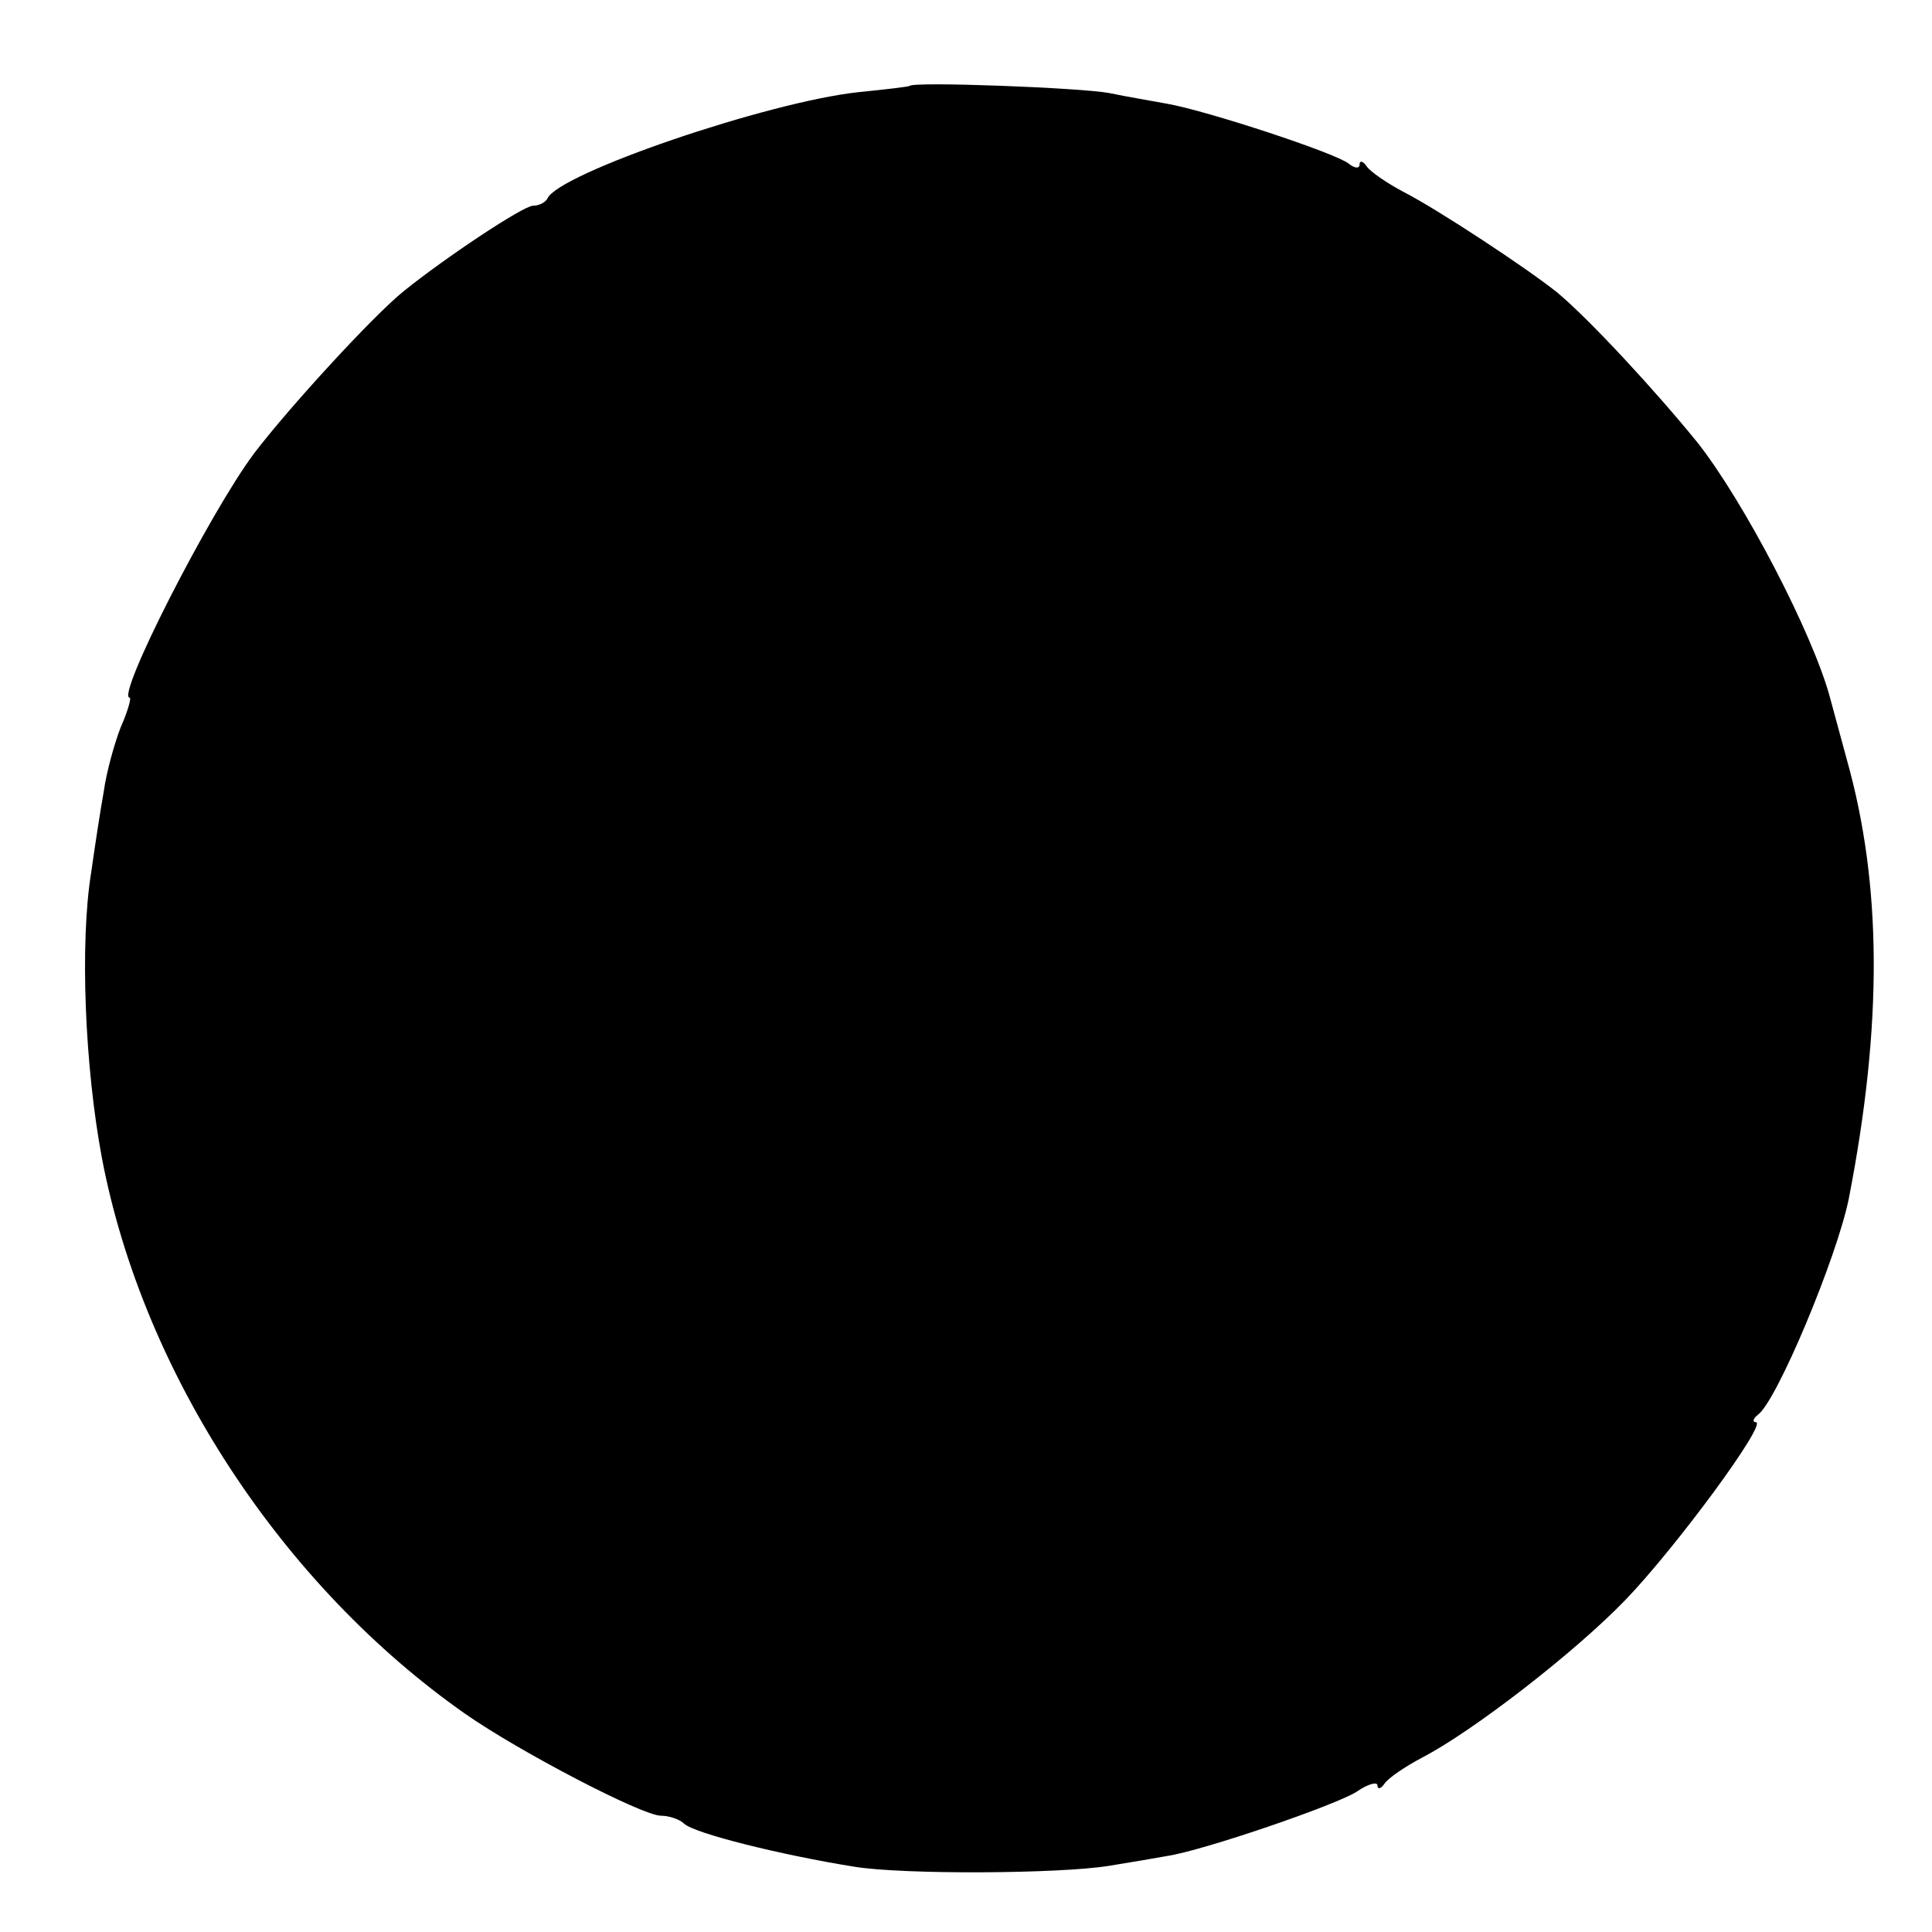 <?xml version="1.0" standalone="no"?>
<!DOCTYPE svg PUBLIC "-//W3C//DTD SVG 20010904//EN"
 "http://www.w3.org/TR/2001/REC-SVG-20010904/DTD/svg10.dtd">
<svg version="1.0" xmlns="http://www.w3.org/2000/svg"
 width="216pt" height="216pt" viewBox="0 0 216 216"
 preserveAspectRatio="xMidYMid meet">
<g transform="translate(0,216) scale(0.1,-0.1)"
fill="#000000" stroke="none">
<path d="M1017 2064 c-1 -1 -27 -4 -57 -7 -102 -11 -336 -91 -348 -119 -2 -4
-9 -8 -16 -8 -11 0 -98 -58 -144 -95 -35 -28 -130 -132 -168 -182 -50 -67
-155 -273 -139 -273 2 0 -2 -15 -10 -33 -7 -18 -16 -50 -19 -72 -4 -22 -10
-62 -14 -90 -13 -80 -7 -219 12 -320 46 -241 202 -478 406 -621 60 -42 198
-114 219 -114 9 0 21 -4 26 -9 12 -11 109 -35 190 -48 55 -9 230 -8 285 1 25
4 54 9 65 11 40 6 189 57 212 72 13 9 23 11 23 7 0 -5 4 -4 8 2 4 6 23 19 42
29 56 29 170 117 227 176 56 58 160 199 146 199 -4 0 -3 4 2 8 21 14 89 177
102 242 38 195 37 351 -2 490 -8 30 -17 62 -19 70 -19 71 -96 219 -148 285
-47 58 -121 138 -157 168 -35 28 -134 93 -171 112 -19 10 -38 23 -42 29 -4 6
-8 7 -8 2 0 -5 -6 -4 -12 1 -15 12 -158 59 -203 67 -16 3 -46 8 -65 12 -33 6
-218 13 -223 8z"/>
</g>
</svg>
